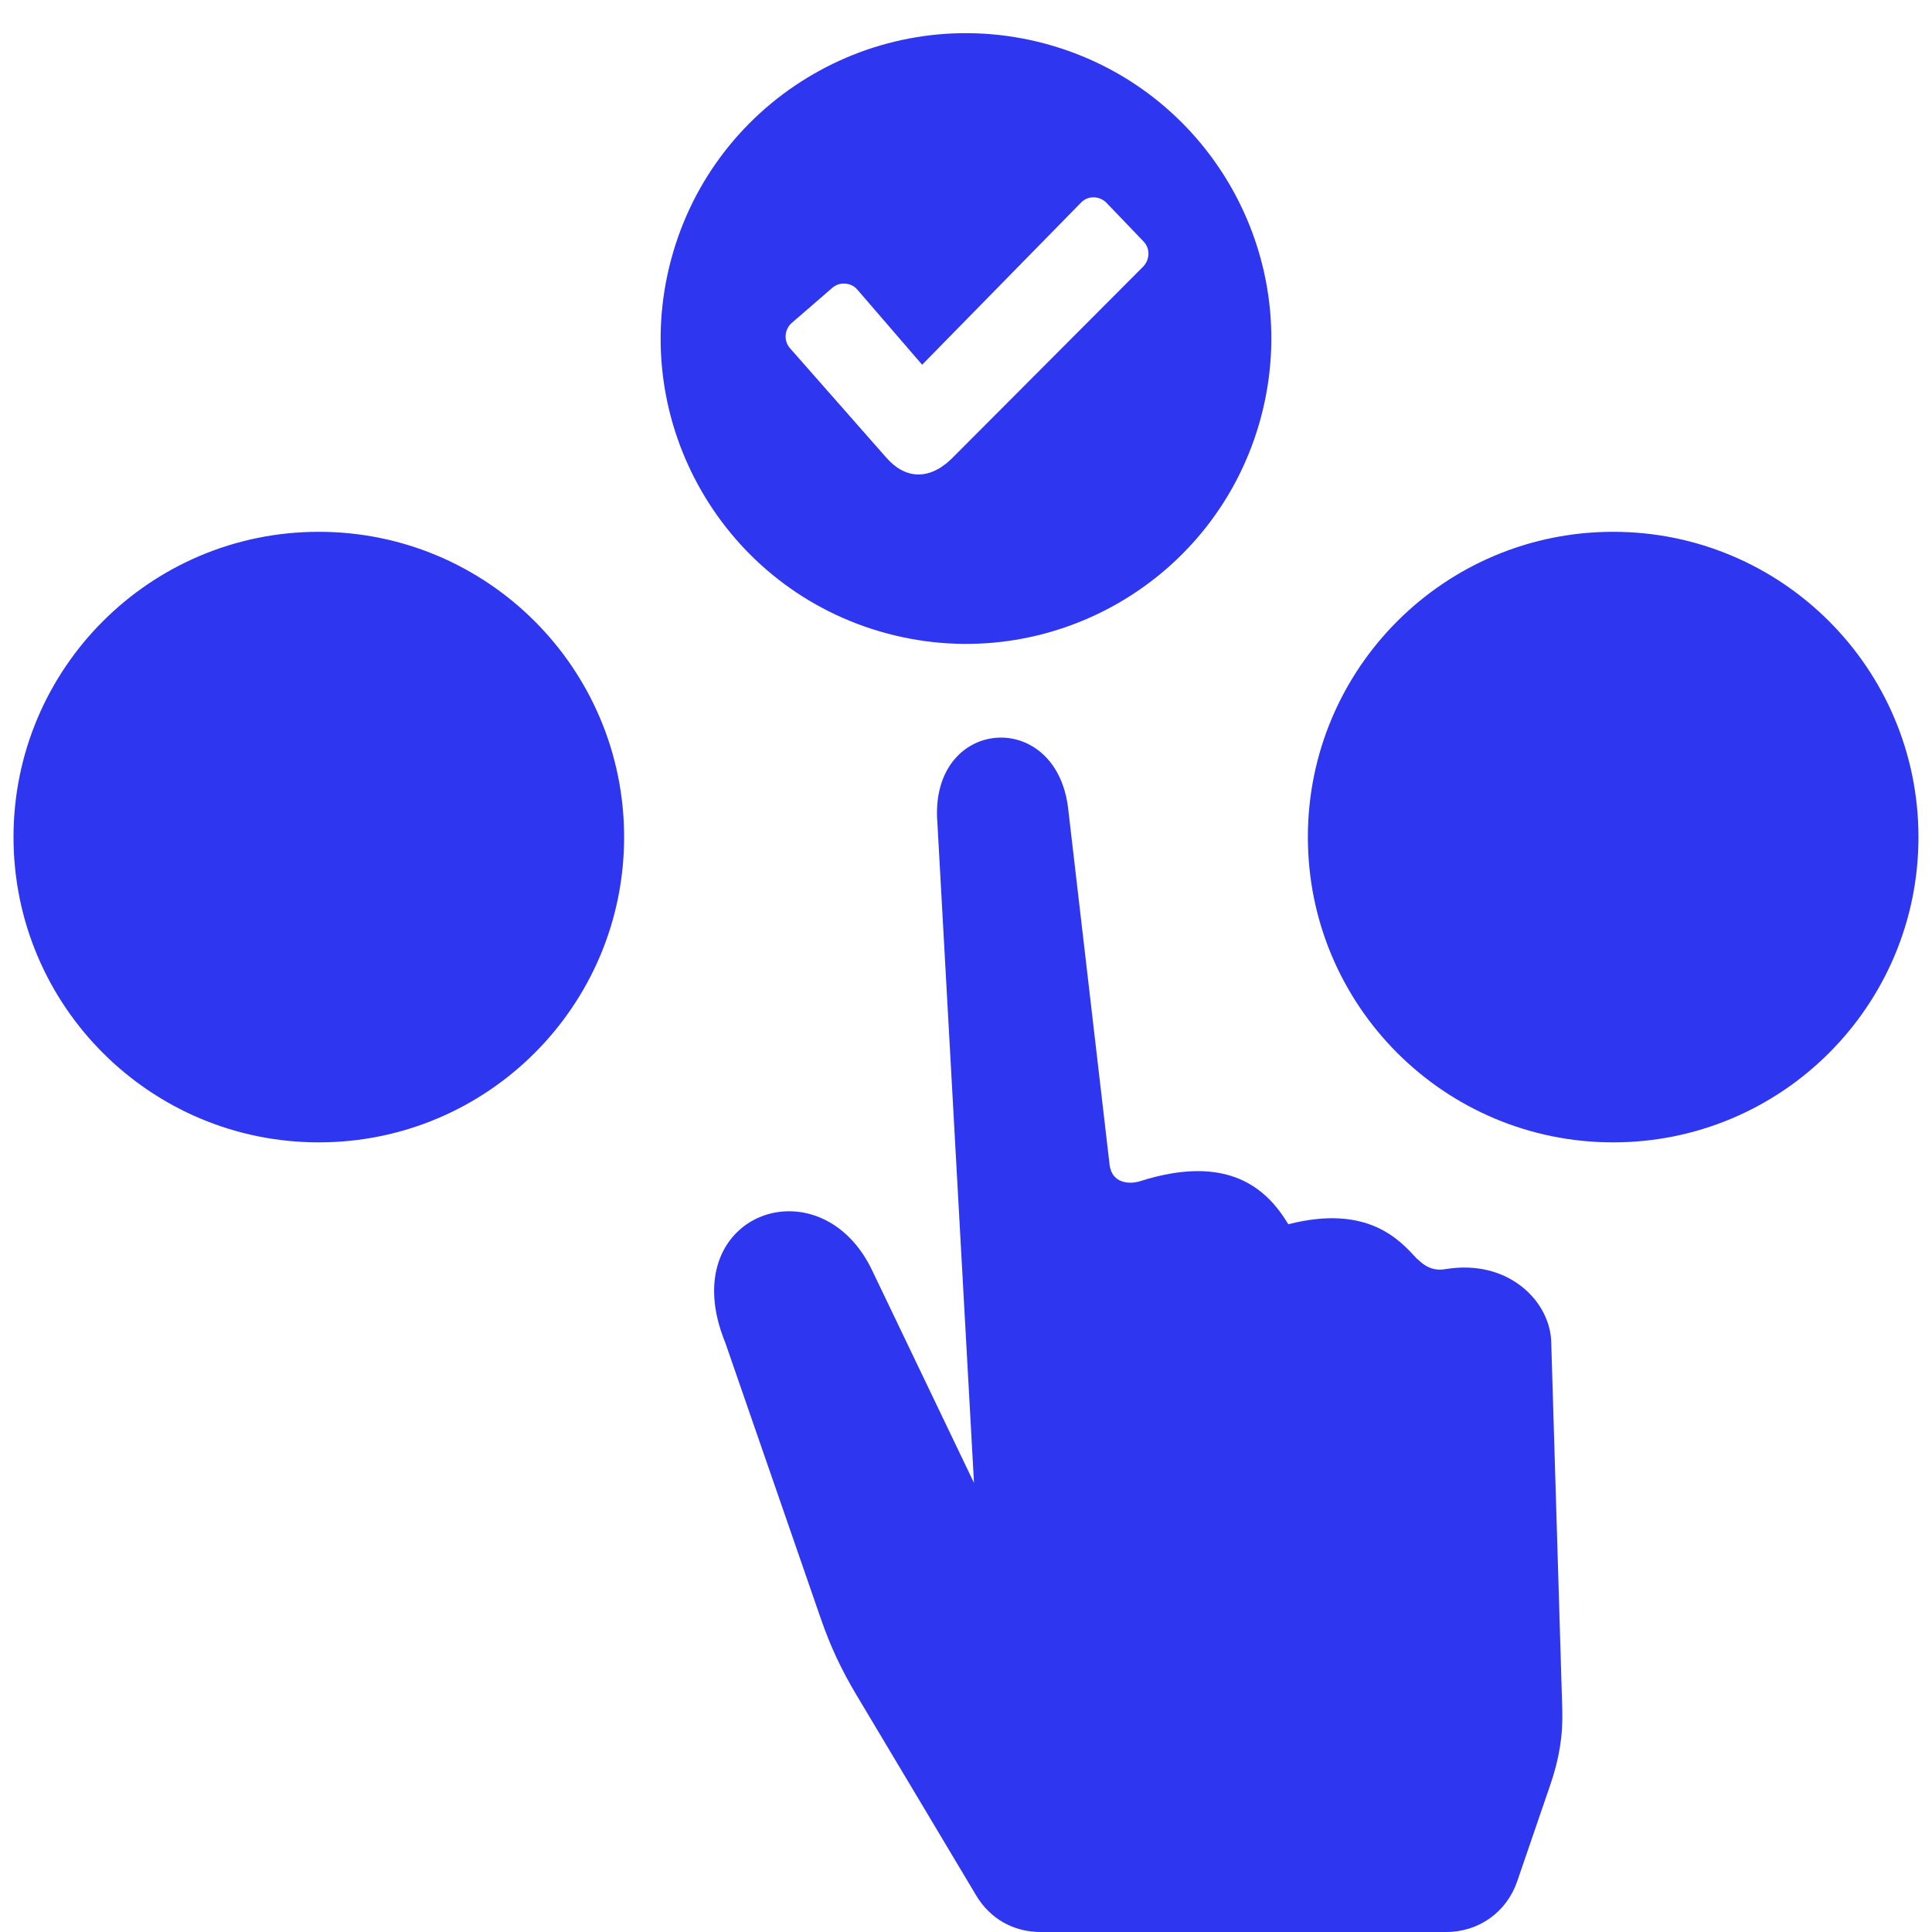 <svg xmlns="http://www.w3.org/2000/svg" xmlns:xlink="http://www.w3.org/1999/xlink" width="1024" zoomAndPan="magnify" viewBox="0 0 768 768" height="1024" preserveAspectRatio="xMidYMid meet" version="1.0"><defs><clipPath id="6f425d5744"><path d="M 5.281 13 L 762.781 13 L 762.781 768 L 5.281 768 Z M 5.281 13 " clip-rule="nonzero"/></clipPath></defs><g clip-path="url(#6f425d5744)"><path fill="#2e36f0" d="M 453.082 469.574 C 487.914 458.5 503.461 472.188 512.121 486.66 C 543.914 478.508 556.648 493.238 563.105 500.23 C 564.383 501.082 567.723 505.66 574.5 504.516 C 599.5 500.324 616.148 517.188 616.633 533.395 L 621.023 679.379 C 621.344 690.098 619.746 699.293 616.281 709.434 L 603.121 747.816 C 598.91 760.109 587.859 768 574.867 768 L 413.668 768 C 402.855 768 393.578 762.734 388.031 753.445 L 340.406 673.699 C 334.348 663.547 330.066 654.367 326.207 643.207 L 288.32 533.762 C 267.309 482.414 326.363 461.34 346.926 505.496 L 387.176 589.469 L 372.625 327.047 C 369.254 285.16 419.895 280.855 424.613 321.449 L 441.07 462.938 C 441.961 470.641 449.234 470.793 453.082 469.574 Z M 641.258 211.402 C 708.285 211.402 762.617 265.734 762.617 332.762 C 762.617 399.777 708.285 454.109 641.258 454.109 C 574.23 454.109 519.898 399.777 519.898 332.762 C 519.898 265.734 574.23 211.402 641.258 211.402 Z M 126.734 211.402 C 193.75 211.402 248.094 265.734 248.094 332.762 C 248.094 399.777 193.75 454.109 126.734 454.109 C 59.703 454.109 5.371 399.777 5.371 332.762 C 5.371 265.734 59.703 211.402 126.734 211.402 Z M 415.41 17.344 C 480.141 34.691 518.559 101.246 501.215 165.98 C 483.867 230.723 417.324 269.141 352.582 251.797 C 287.848 234.449 249.43 167.906 266.777 103.164 C 284.121 38.418 350.664 0 415.41 17.344 Z M 340.867 115.195 L 366.566 144.988 L 429.809 80.445 C 432.555 77.652 437.168 77.832 439.879 80.66 L 454.574 95.98 C 457.293 98.809 457.117 103.281 454.359 106.051 L 378.148 182.473 C 369.121 191.133 359.633 190.387 352.191 181.773 L 314.02 138.398 C 311.441 135.465 311.797 130.922 314.754 128.352 L 330.809 114.461 C 332.301 113.172 334.039 112.594 335.992 112.746 C 337.957 112.887 339.59 113.703 340.867 115.195 Z M 340.867 115.195 " fill-opacity="1" fill-rule="evenodd"/></g></svg>